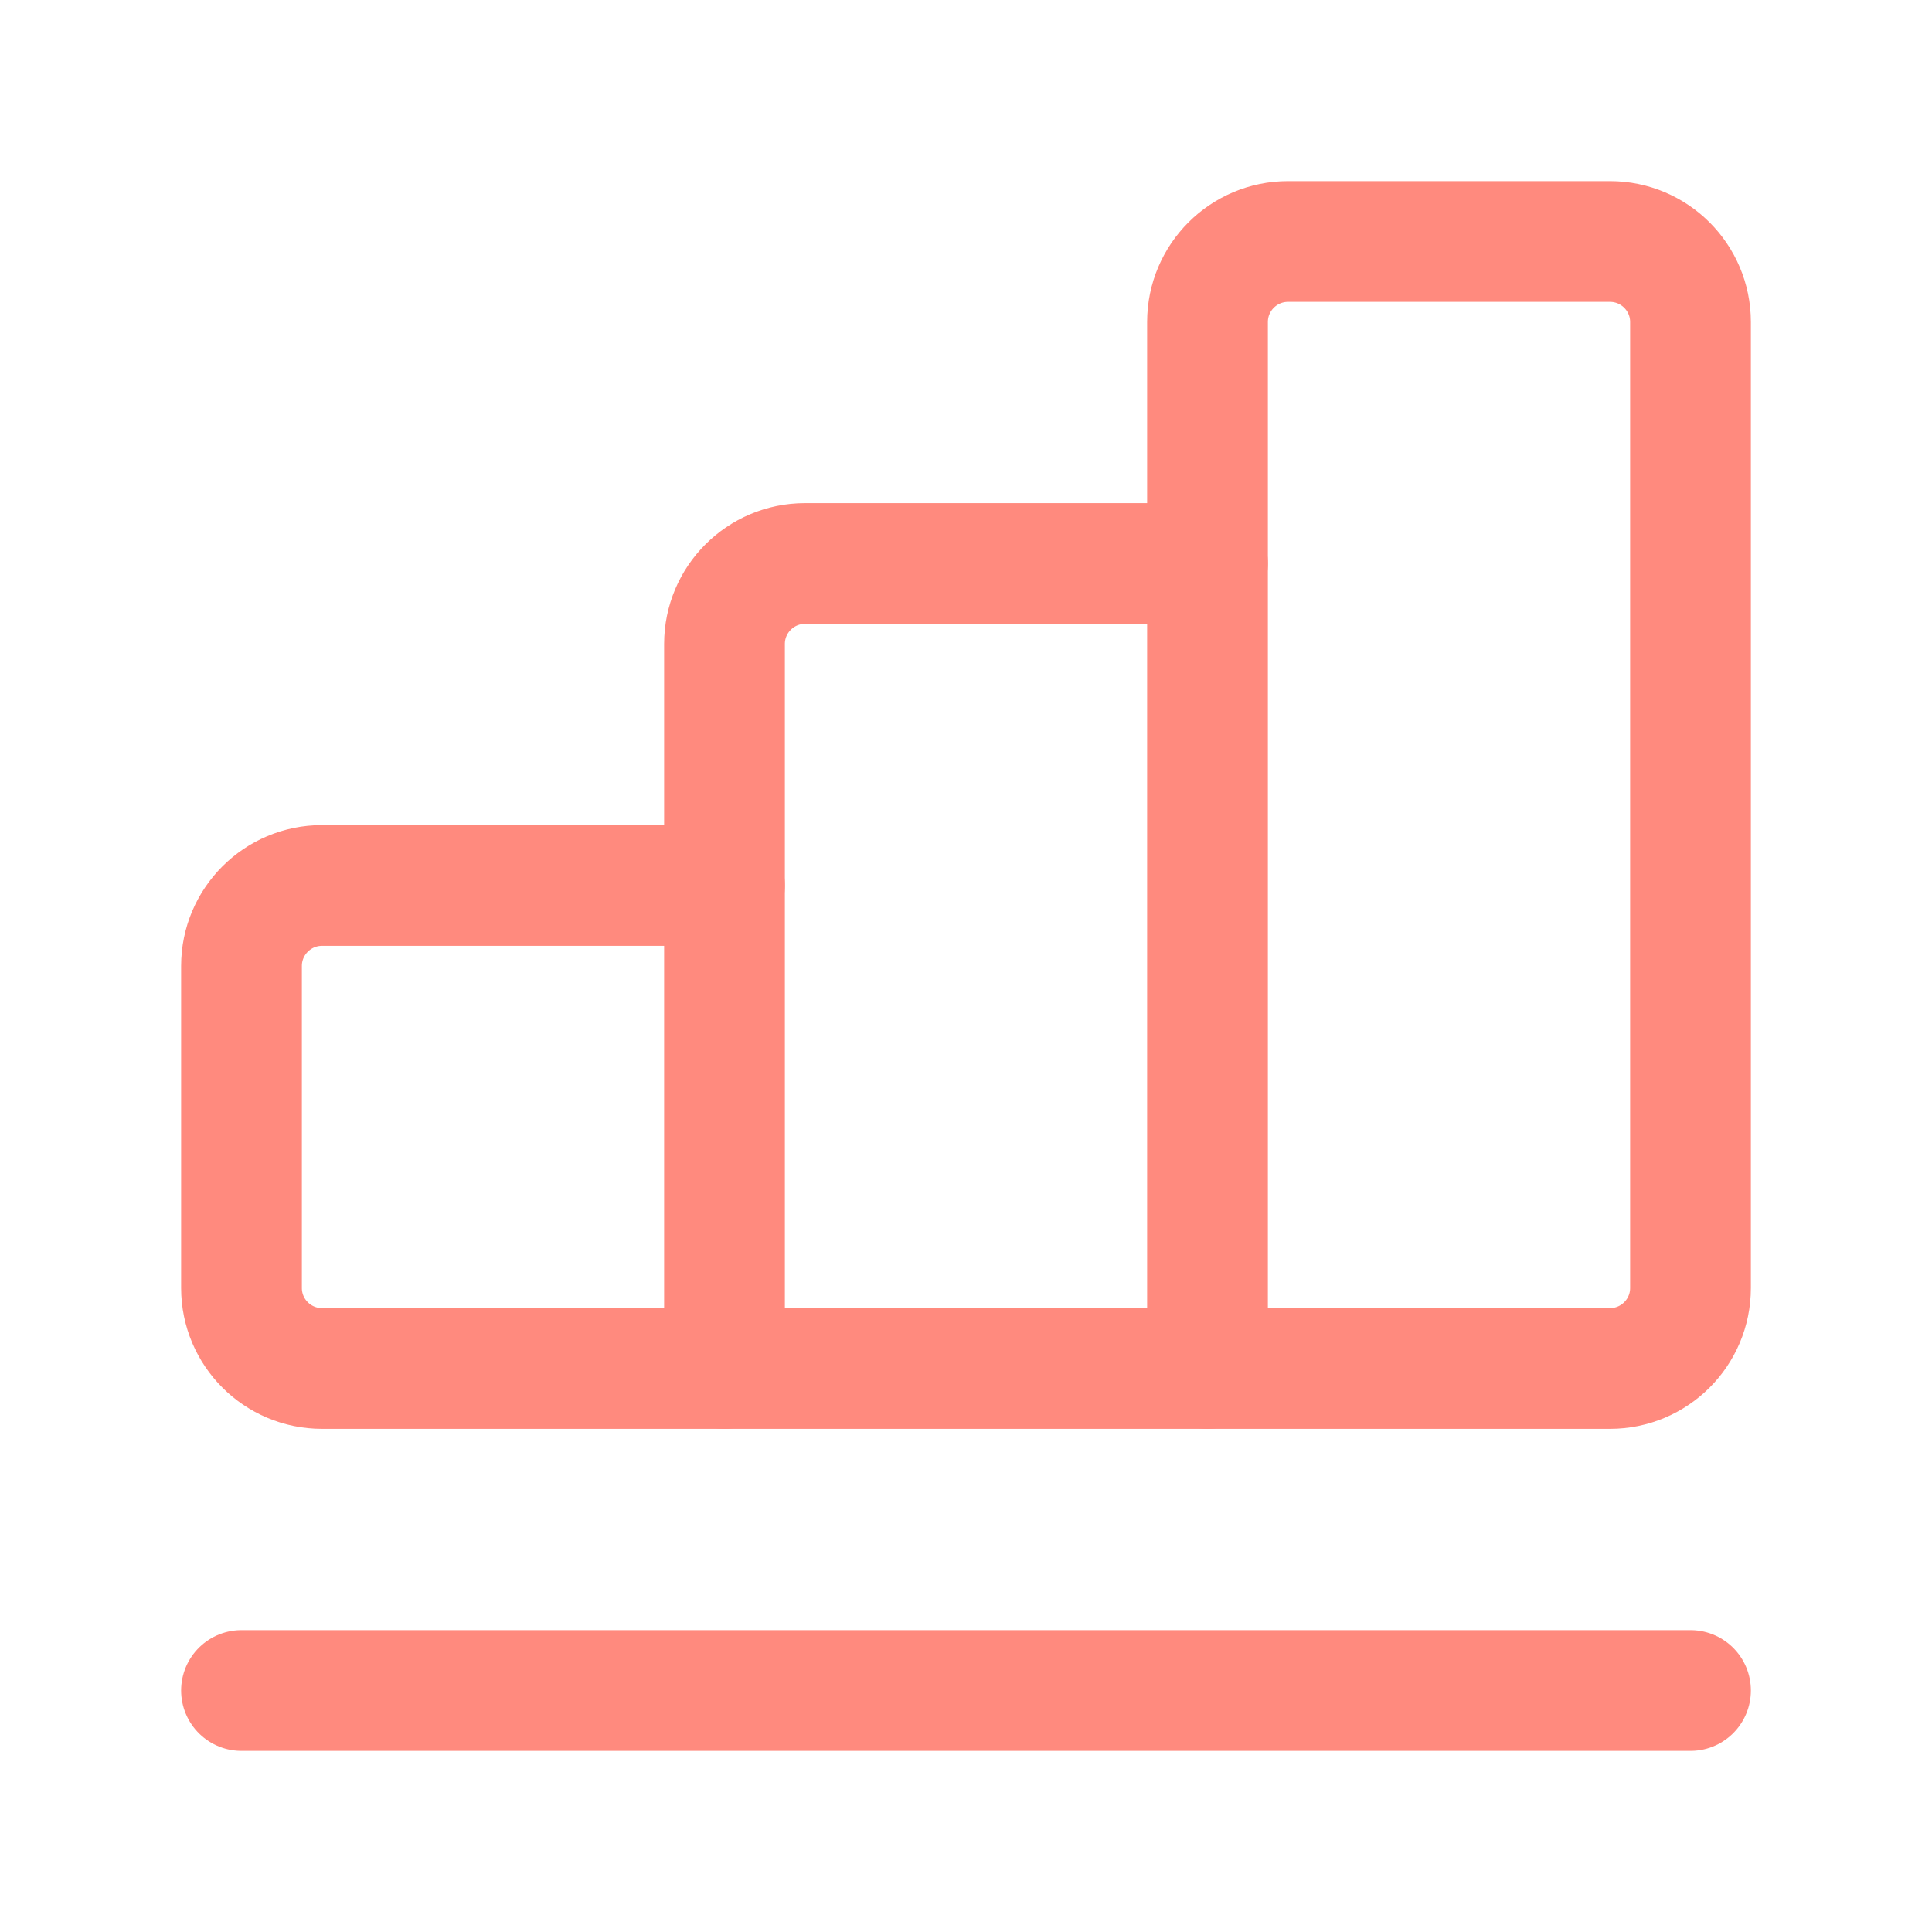 <svg width="40" height="40" viewBox="0 0 40 40" fill="none" xmlns="http://www.w3.org/2000/svg">
<path d="M15 28.333V13.333C15 12.413 15.747 11.667 16.667 11.667H25V28.333" stroke="#FF8A7E" stroke-width="2.5" stroke-linecap="round" stroke-linejoin="round"/>
<path d="M25 11.667V6.667C25 5.747 25.747 5 26.667 5H33.333C34.253 5 35 5.747 35 6.667V26.667C35 27.587 34.253 28.333 33.333 28.333H6.667C5.747 28.333 5 27.587 5 26.667V20C5 19.08 5.747 18.333 6.667 18.333H15" stroke="#FF8A7E" stroke-width="2.5" stroke-linecap="round" stroke-linejoin="round"/>
<path d="M5 35H35" stroke="#FF8A7E" stroke-width="2.5" stroke-linecap="round" stroke-linejoin="round"/>
</svg>
